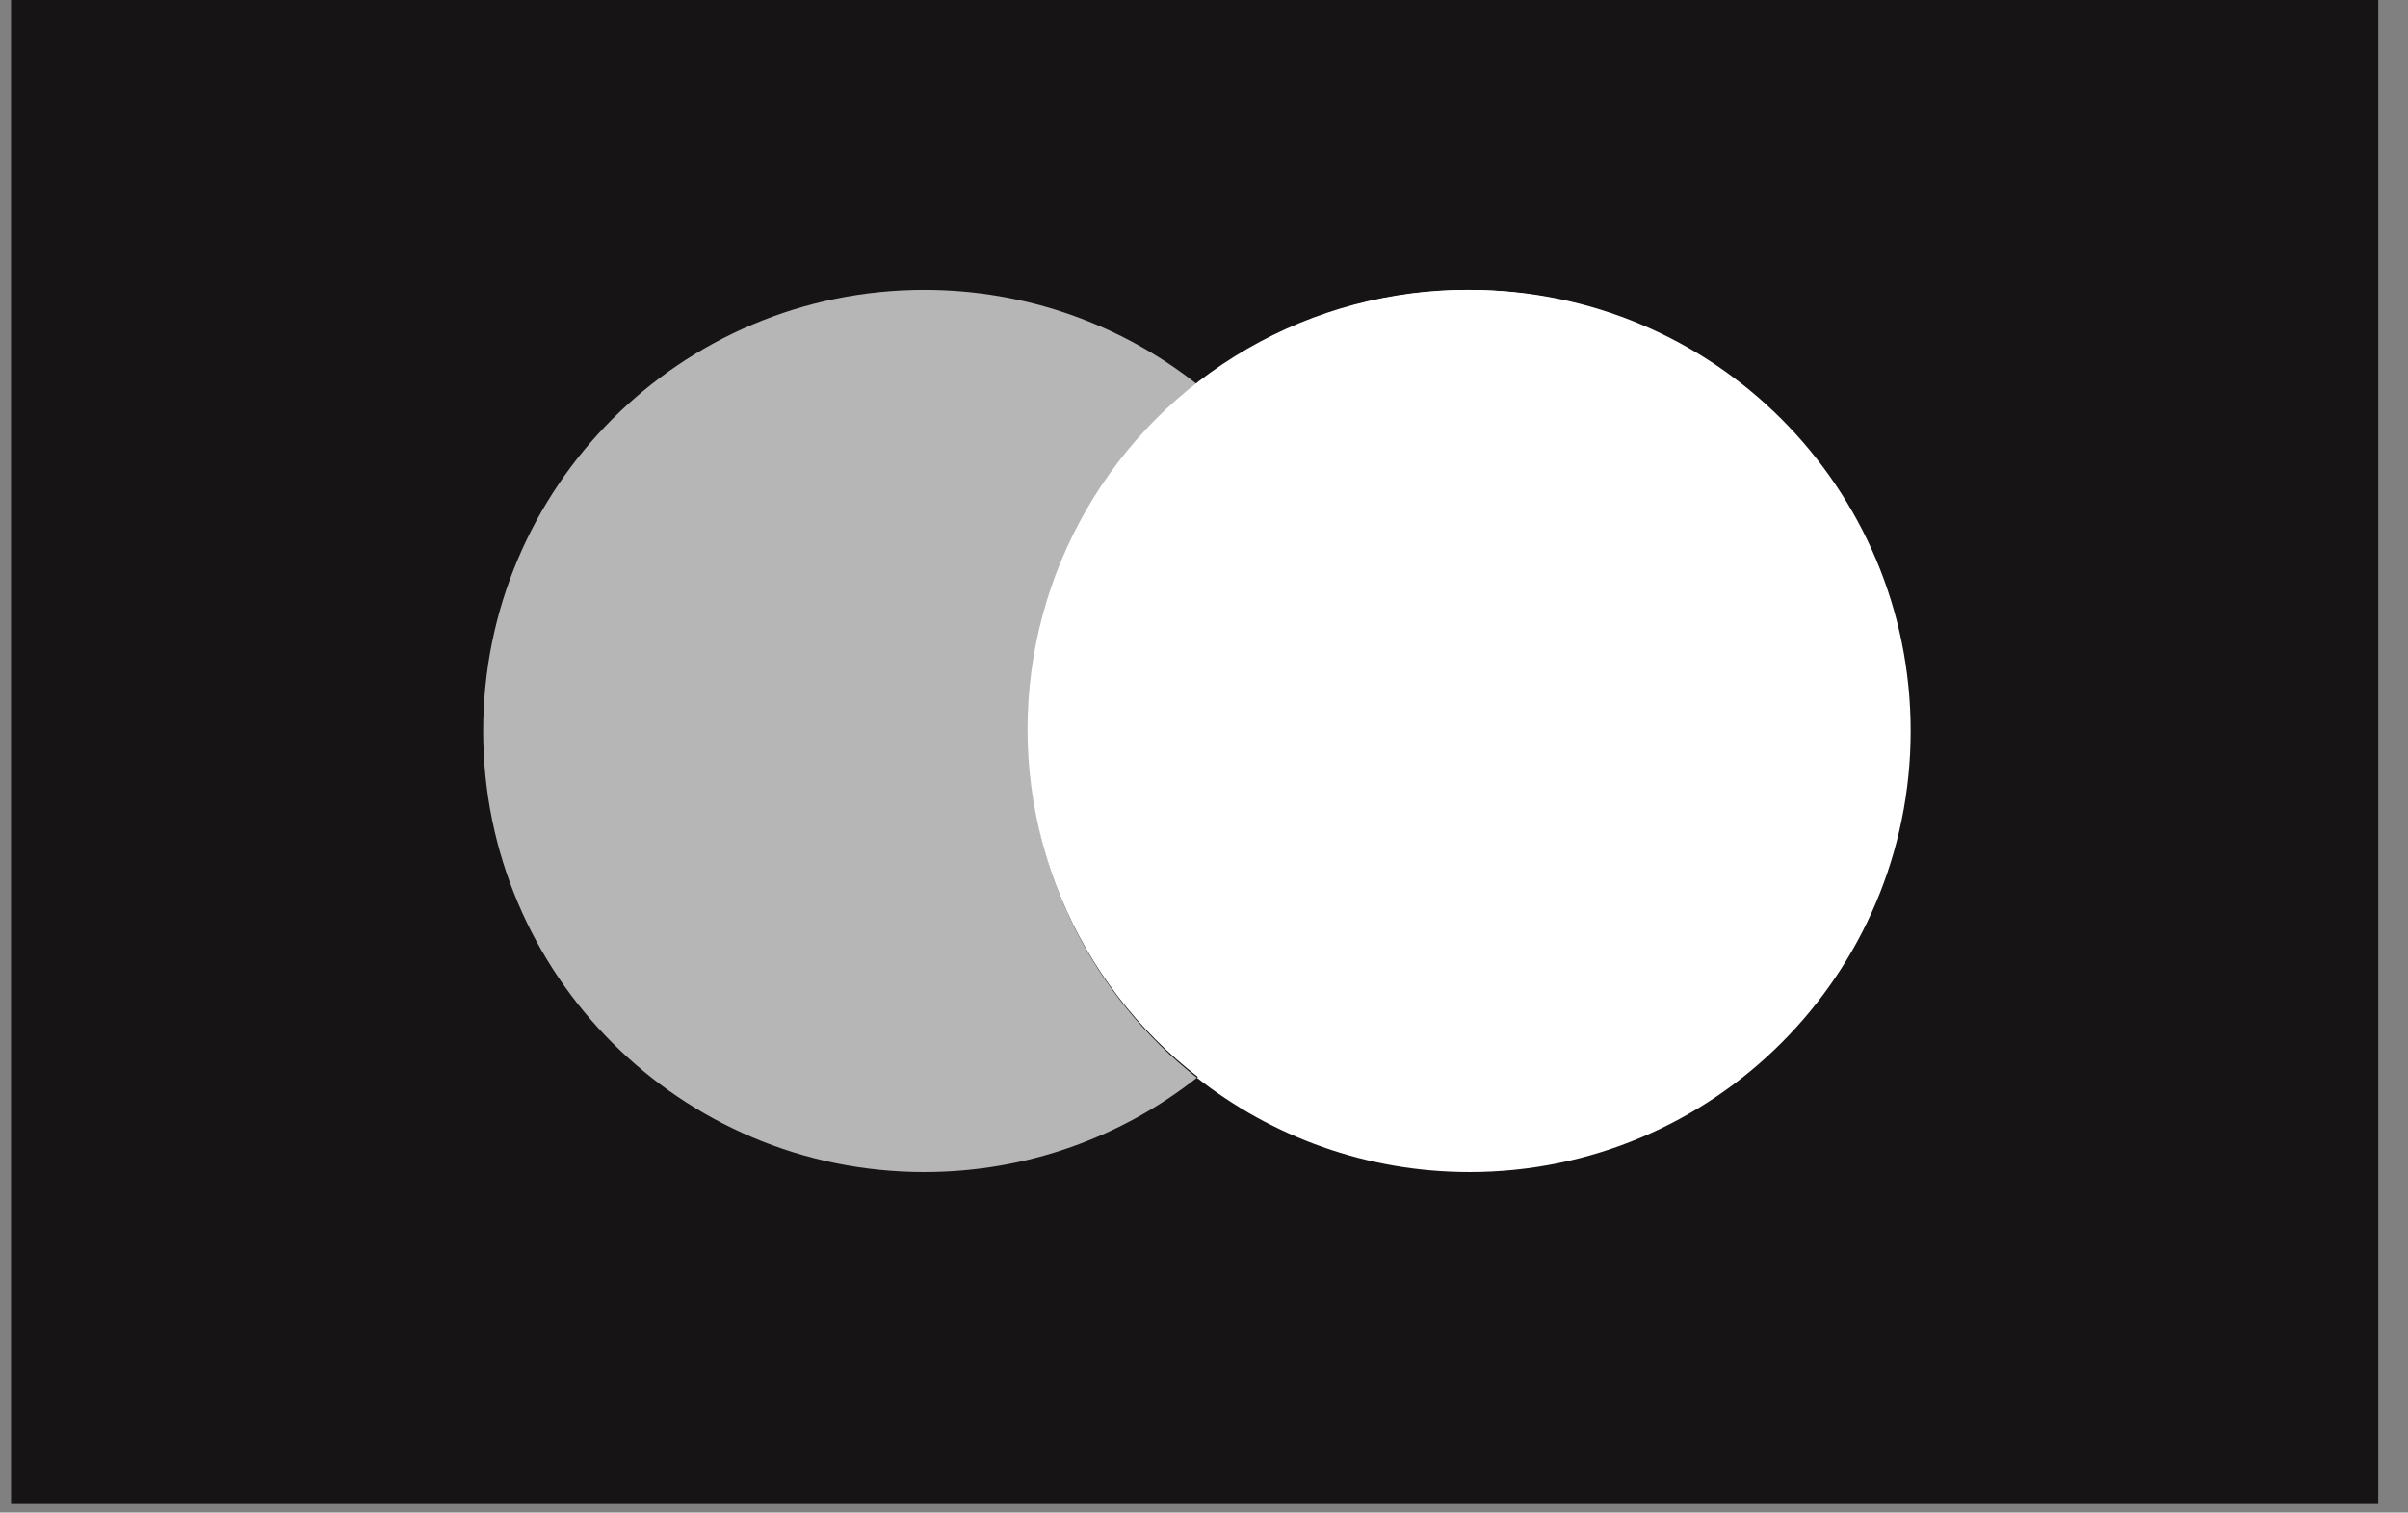 <svg width="78" height="49" viewBox="0 0 78 49" fill="none" xmlns="http://www.w3.org/2000/svg">
<rect x="0" y="0" width="78" height="49" fill="#808080" stroke="none"/>
<rect x="0.358" width="76.679" height="48.723" fill="#161414"/>
<g clip-path="url(#clip0_1_220)">
<path d="M33.313 23.68C33.313 19.122 35.447 15.062 38.77 12.445C36.34 10.532 33.272 9.39 29.939 9.39C22.048 9.39 15.651 15.787 15.651 23.68C15.651 31.572 22.048 37.97 29.939 37.97C33.273 37.97 36.34 36.828 38.77 34.914C35.447 32.298 33.313 28.238 33.313 23.68Z" fill="white" fill-opacity="0.69"/>
<path d="M61.89 23.68C61.89 31.572 55.493 37.97 47.602 37.97C44.268 37.97 41.201 36.828 38.77 34.914C42.094 32.298 44.228 28.238 44.228 23.68C44.228 19.122 42.094 15.062 38.77 12.445C41.201 10.532 44.269 9.39 47.602 9.39C55.493 9.39 61.89 15.787 61.89 23.68Z" fill="white"/>
<circle cx="47.526" cy="23.631" r="14.242" fill="white"/>
</g>
<defs>
<clipPath id="clip0_1_220">
<rect width="48" height="38" fill="white" transform="translate(15 5)"/>
</clipPath>
</defs>
</svg>
